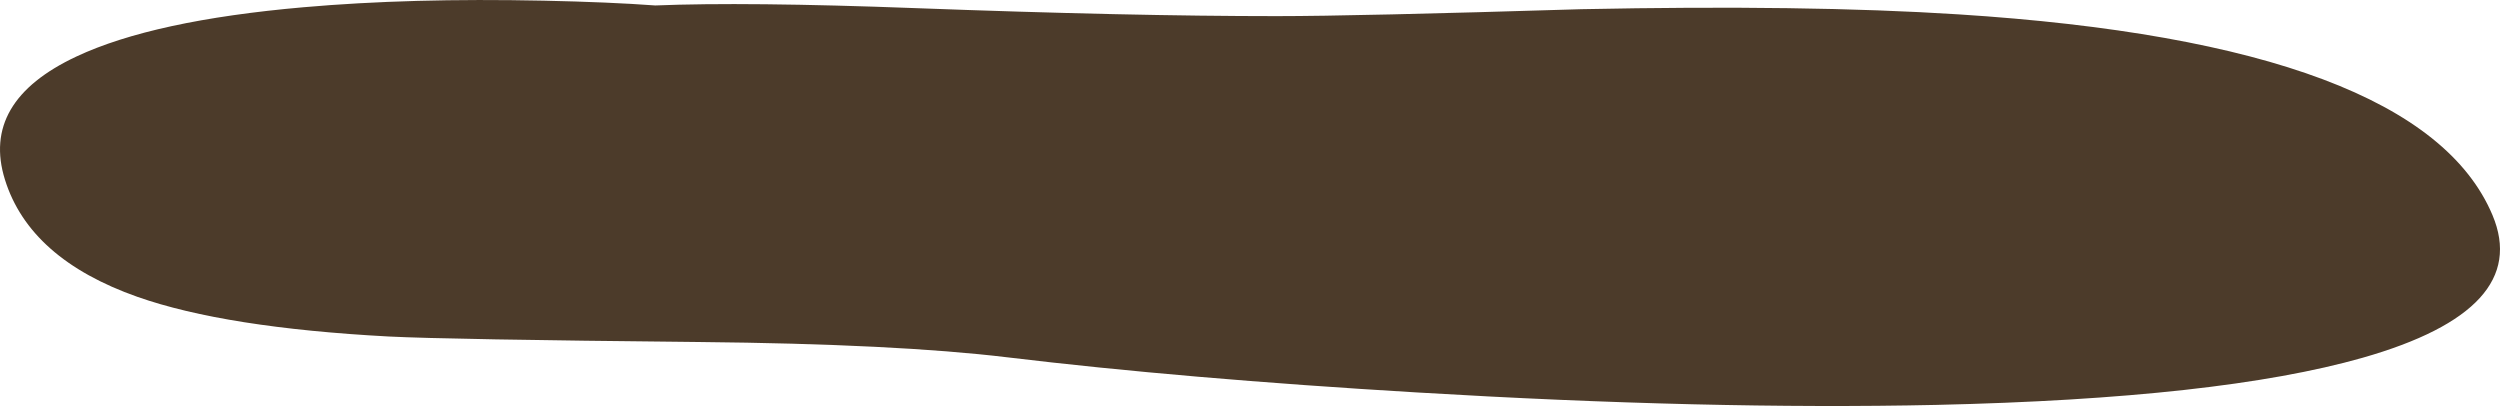 <?xml version="1.0" encoding="UTF-8" standalone="no"?>
<!-- Created with Inkscape (http://www.inkscape.org/) -->
<svg
    xmlns:inkscape="http://www.inkscape.org/namespaces/inkscape"
    xmlns:rdf="http://www.w3.org/1999/02/22-rdf-syntax-ns#"
    xmlns="http://www.w3.org/2000/svg"
    xmlns:xlink="http://www.w3.org/1999/xlink"
    xmlns:ns1="http://sozi.baierouge.fr"
    xmlns:cc="http://creativecommons.org/ns#"
    xmlns:sodipodi="http://sodipodi.sourceforge.net/DTD/sodipodi-0.dtd"
    xmlns:dc="http://purl.org/dc/elements/1.1/"
    id="svg2"
    xml:space="preserve"
    viewBox="0 0 703.5 114.25"
    version="1.1"
  >
  <g
      id="g10"
      transform="matrix(1.25 0 0 -1.25 0 114.25)"
    >
    <g
        id="g12"
      >
      <path
          id="path14"
          style="fill-rule:evenodd;fill:#4c3b2a"
          d="m287.51 87.769c11.601 0 34.441 0.519 68.519 1.562 33.68 0.691 61.946 0.305 84.801-1.16 69.359-4.43 109.46-19.496 120.28-45.203 5.95-14.16-3.812-24.867-29.277-32.117-21.47-6.11-53.44-9.641-95.92-10.602-34.32-0.746-73.28 0.188-116.88 2.801-34.961 2.082-65.734 4.719-92.32 7.918-16.586 2-39.734 3.148-69.441 3.441-37.625 0.375-60.879 0.785-69.758 1.238-24.508 1.309-43.36 4.282-56.563 8.922-16.184 5.707-26.134 14.508-29.841 26.399-3.652 11.734 1.723 20.976 16.121 27.722 11.547 5.414 28.575 9.106 51.082 11.079 16.079 1.414 34.106 1.906 54.079 1.48 9.972-0.215 18.347-0.574 25.121-1.078 13.574 0.558 33.105 0.359 58.597-0.602 32.11-1.199 59.243-1.8 81.403-1.8z"
          inkscape:connector-curvature="0"
      />
    </g
    >
  </g
  >
</svg
>
